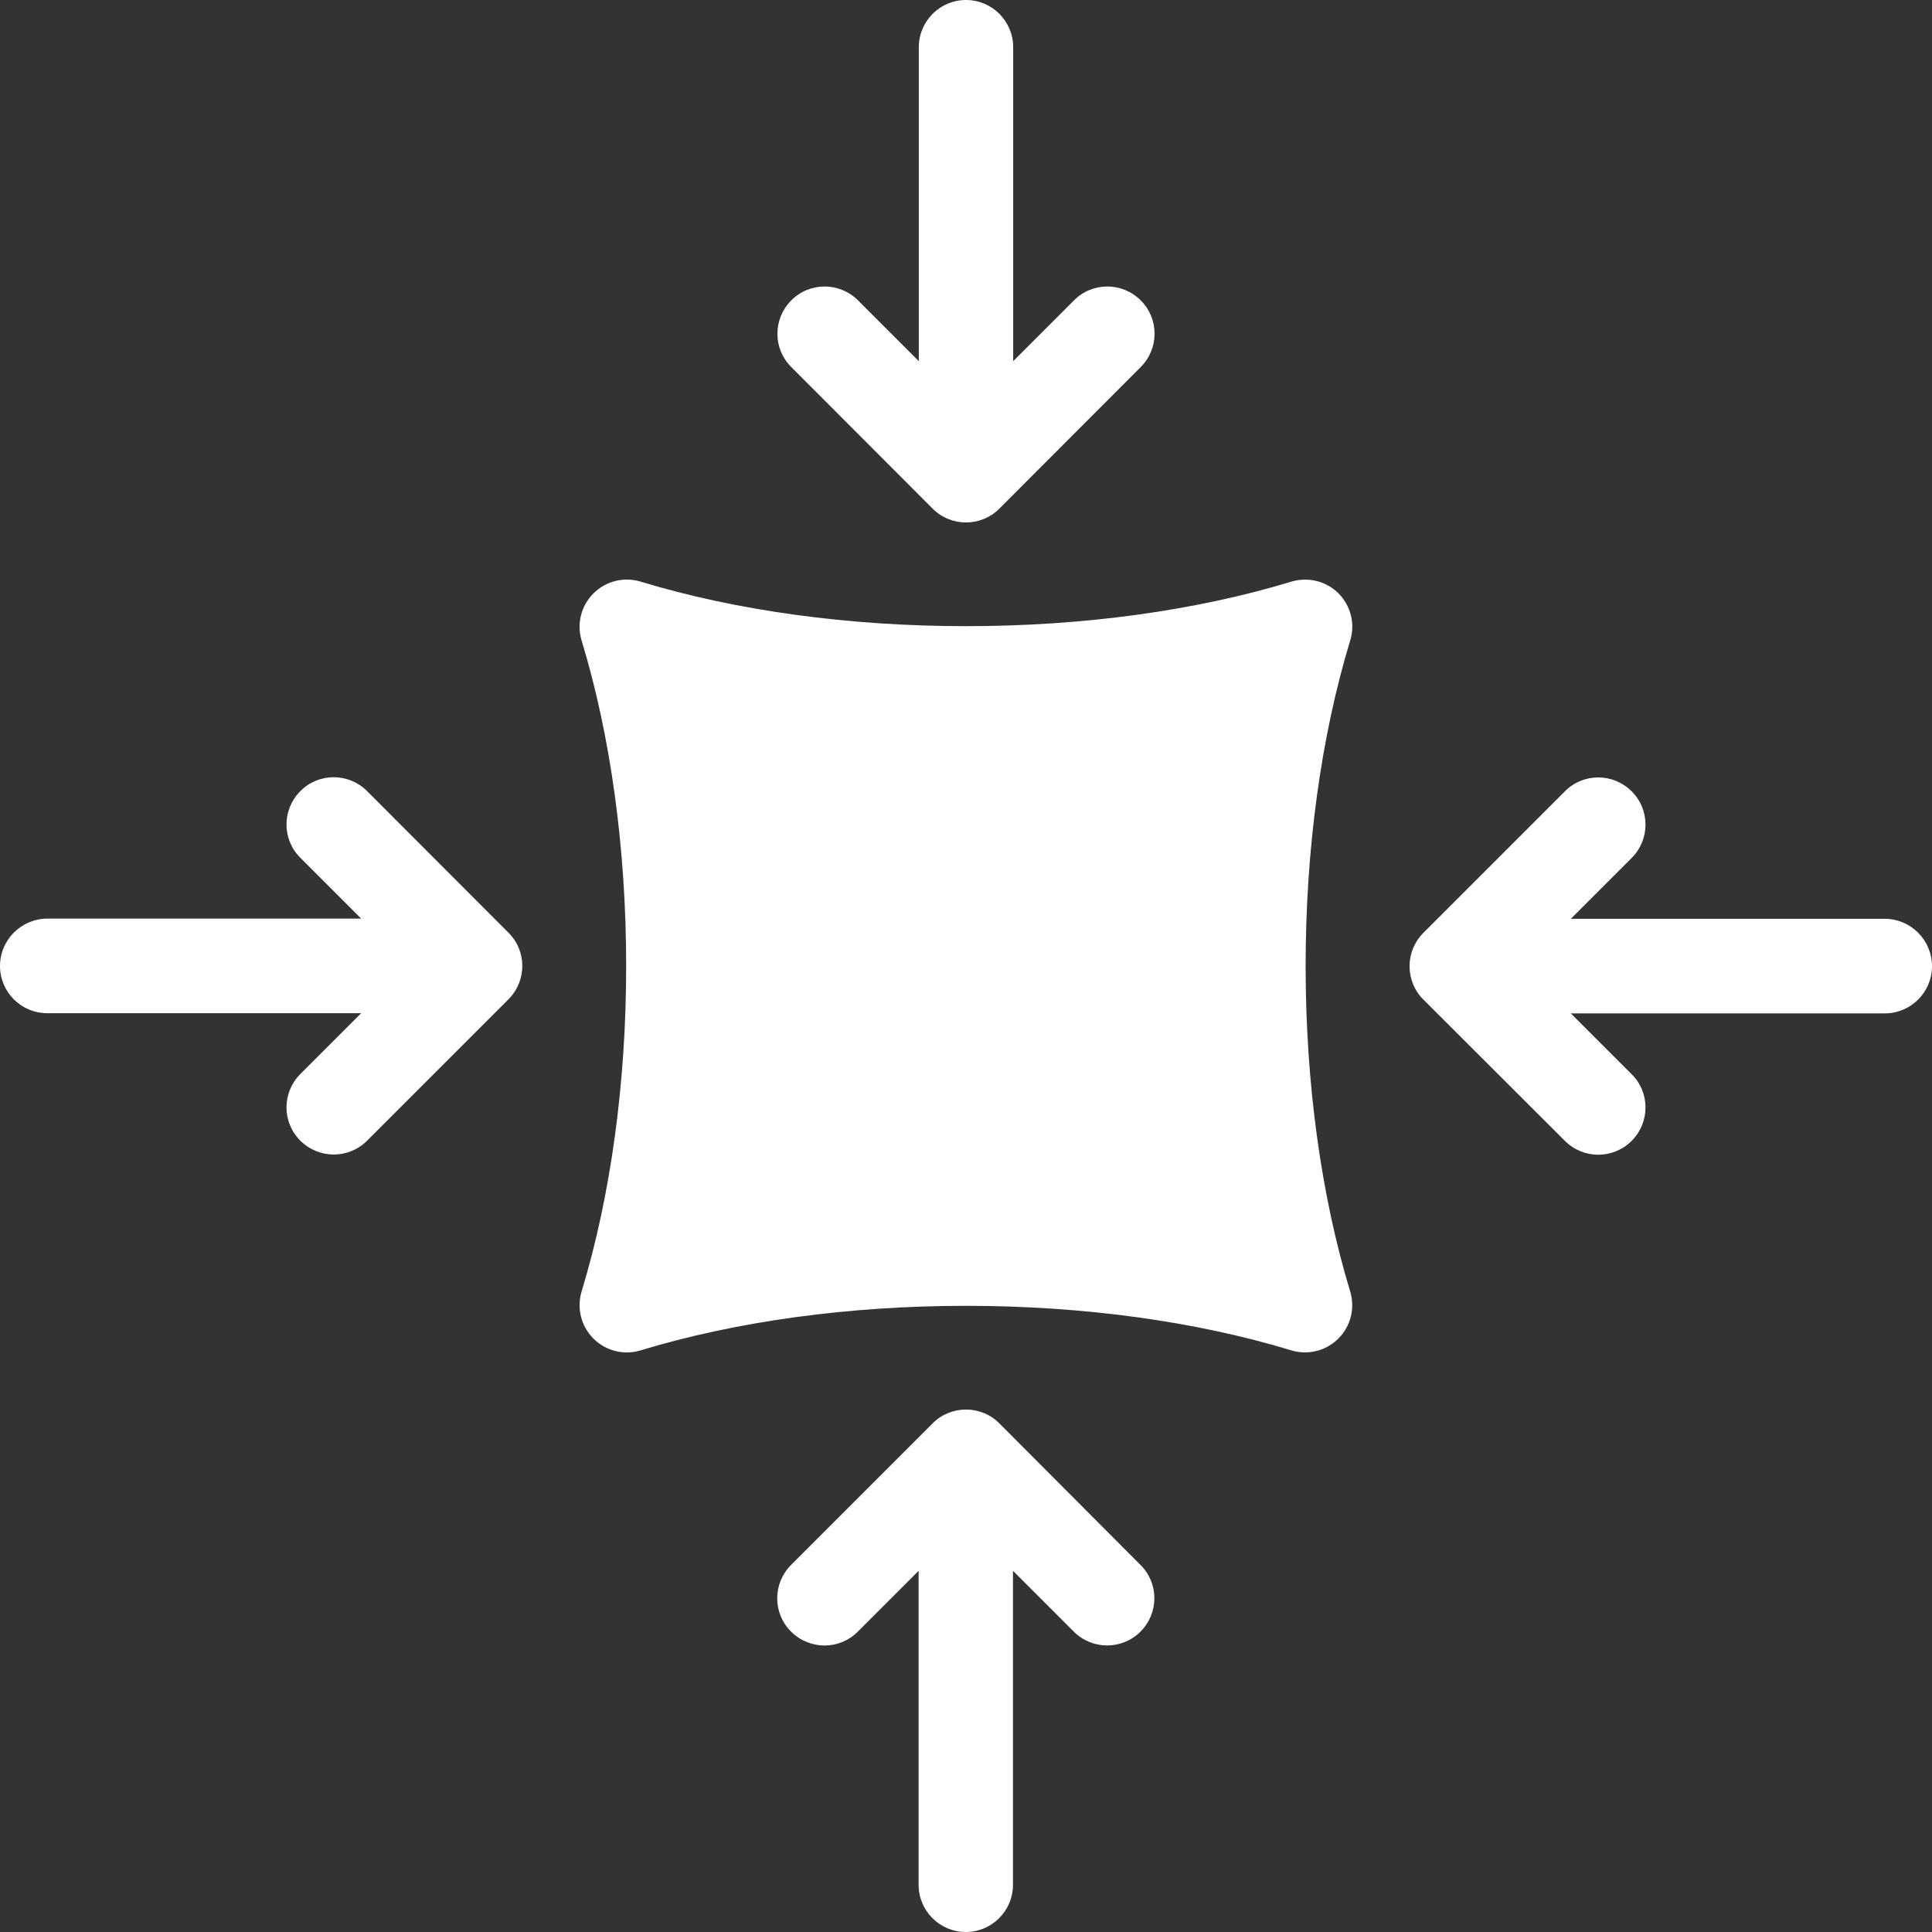 <svg version="1.2" preserveAspectRatio="xMidYMid meet" height="1080" viewBox="0 0 810 810" zoomAndPan="magnify" width="1080" xmlns:xlink="http://www.w3.org/1999/xlink" xmlns="http://www.w3.org/2000/svg"><rect x="0" y="0" width="810" height="810" fill="#333333" stroke="none"/><g id="ba67625a5d"><path d="M 561.203 248.797 C 556.086 243.684 548.496 241.723 541.422 243.852 C 501.262 256.047 454.113 262.523 405 262.523 C 355.887 262.523 308.738 256.047 268.578 243.852 C 261.586 241.723 254 243.598 248.797 248.797 C 243.598 254 241.723 261.586 243.852 268.578 C 256.047 308.652 262.523 355.887 262.523 405 C 262.523 454.113 256.047 501.262 243.852 541.422 C 241.723 548.414 243.598 556 248.797 561.203 C 254 566.402 261.586 568.277 268.578 566.148 C 308.738 553.953 355.887 547.477 405 547.477 C 454.113 547.477 501.262 553.953 541.422 566.148 C 543.297 566.746 545.258 567 547.133 567 C 552.336 567 557.367 564.953 561.117 561.203 C 566.316 556 568.195 548.414 566.062 541.422 C 553.871 501.262 547.391 454.113 547.391 405 C 547.391 355.887 553.871 308.738 566.062 268.578 C 568.277 261.586 566.316 254 561.203 248.797 Z M 561.203 248.797" style="stroke:none;fill-rule:nonzero;fill:#ffffff;fill-opacity:1;"></path><path d="M 418.984 596.758 C 415.316 593.004 410.199 590.957 405 590.957 C 399.801 590.957 394.684 593.004 391.016 596.758 L 331.672 656.102 C 323.914 663.859 323.914 676.395 331.672 684.066 C 339.434 691.824 351.965 691.824 359.641 684.066 L 385.133 658.574 L 385.133 790.219 C 385.133 801.133 394 810 404.914 810 C 415.828 810 424.695 801.133 424.695 790.219 L 424.695 658.574 L 450.191 684.066 C 454.027 687.902 459.141 689.863 464.172 689.863 C 469.203 689.863 474.32 687.902 478.156 684.066 C 485.914 676.309 485.914 663.773 478.156 656.102 Z M 418.984 596.758" style="stroke:none;fill-rule:nonzero;fill:#ffffff;fill-opacity:1;"></path><path d="M 391.016 213.242 C 394.684 216.996 399.801 219.043 405 219.043 C 410.199 219.043 415.316 216.996 418.984 213.242 L 478.242 153.898 C 486 146.141 486 133.605 478.242 125.934 C 470.48 118.176 457.949 118.176 450.273 125.934 L 424.781 151.426 L 424.781 19.781 C 424.781 8.867 415.914 0 405 0 C 394.086 0 385.219 8.867 385.219 19.781 L 385.219 151.426 L 359.727 125.934 C 351.965 118.176 339.434 118.176 331.758 125.934 C 324 133.691 324 146.227 331.758 153.898 Z M 391.016 213.242" style="stroke:none;fill-rule:nonzero;fill:#ffffff;fill-opacity:1;"></path><path d="M 153.898 331.672 C 146.141 323.914 133.605 323.914 125.934 331.672 C 118.176 339.434 118.176 351.965 125.934 359.641 L 151.426 385.133 L 19.781 385.133 C 8.867 385.219 0 394.086 0 405 C 0 415.914 8.867 424.781 19.781 424.781 L 151.426 424.781 L 125.934 450.273 C 118.176 458.035 118.176 470.566 125.934 478.242 C 129.77 482.078 134.887 484.039 139.918 484.039 C 144.949 484.039 150.062 482.078 153.898 478.242 L 213.156 418.984 C 220.918 411.223 220.918 398.691 213.156 391.016 Z M 153.898 331.672" style="stroke:none;fill-rule:nonzero;fill:#ffffff;fill-opacity:1;"></path><path d="M 790.219 385.219 L 658.574 385.219 L 684.066 359.727 C 691.824 351.965 691.824 339.434 684.066 331.758 C 676.309 324 663.773 324 656.102 331.758 L 596.758 391.102 C 593.004 394.855 590.961 399.883 590.961 405.086 C 590.961 410.285 593.004 415.402 596.758 419.07 L 656.102 478.328 C 659.938 482.164 665.051 484.125 670.082 484.125 C 675.113 484.125 680.23 482.164 684.066 478.328 C 691.824 470.566 691.824 458.035 684.066 450.359 L 658.574 424.867 L 790.219 424.867 C 801.133 424.867 810 416 810 405.086 C 810 394.172 801.133 385.219 790.219 385.219 Z M 790.219 385.219" style="stroke:none;fill-rule:nonzero;fill:#ffffff;fill-opacity:1;"></path></g></svg>